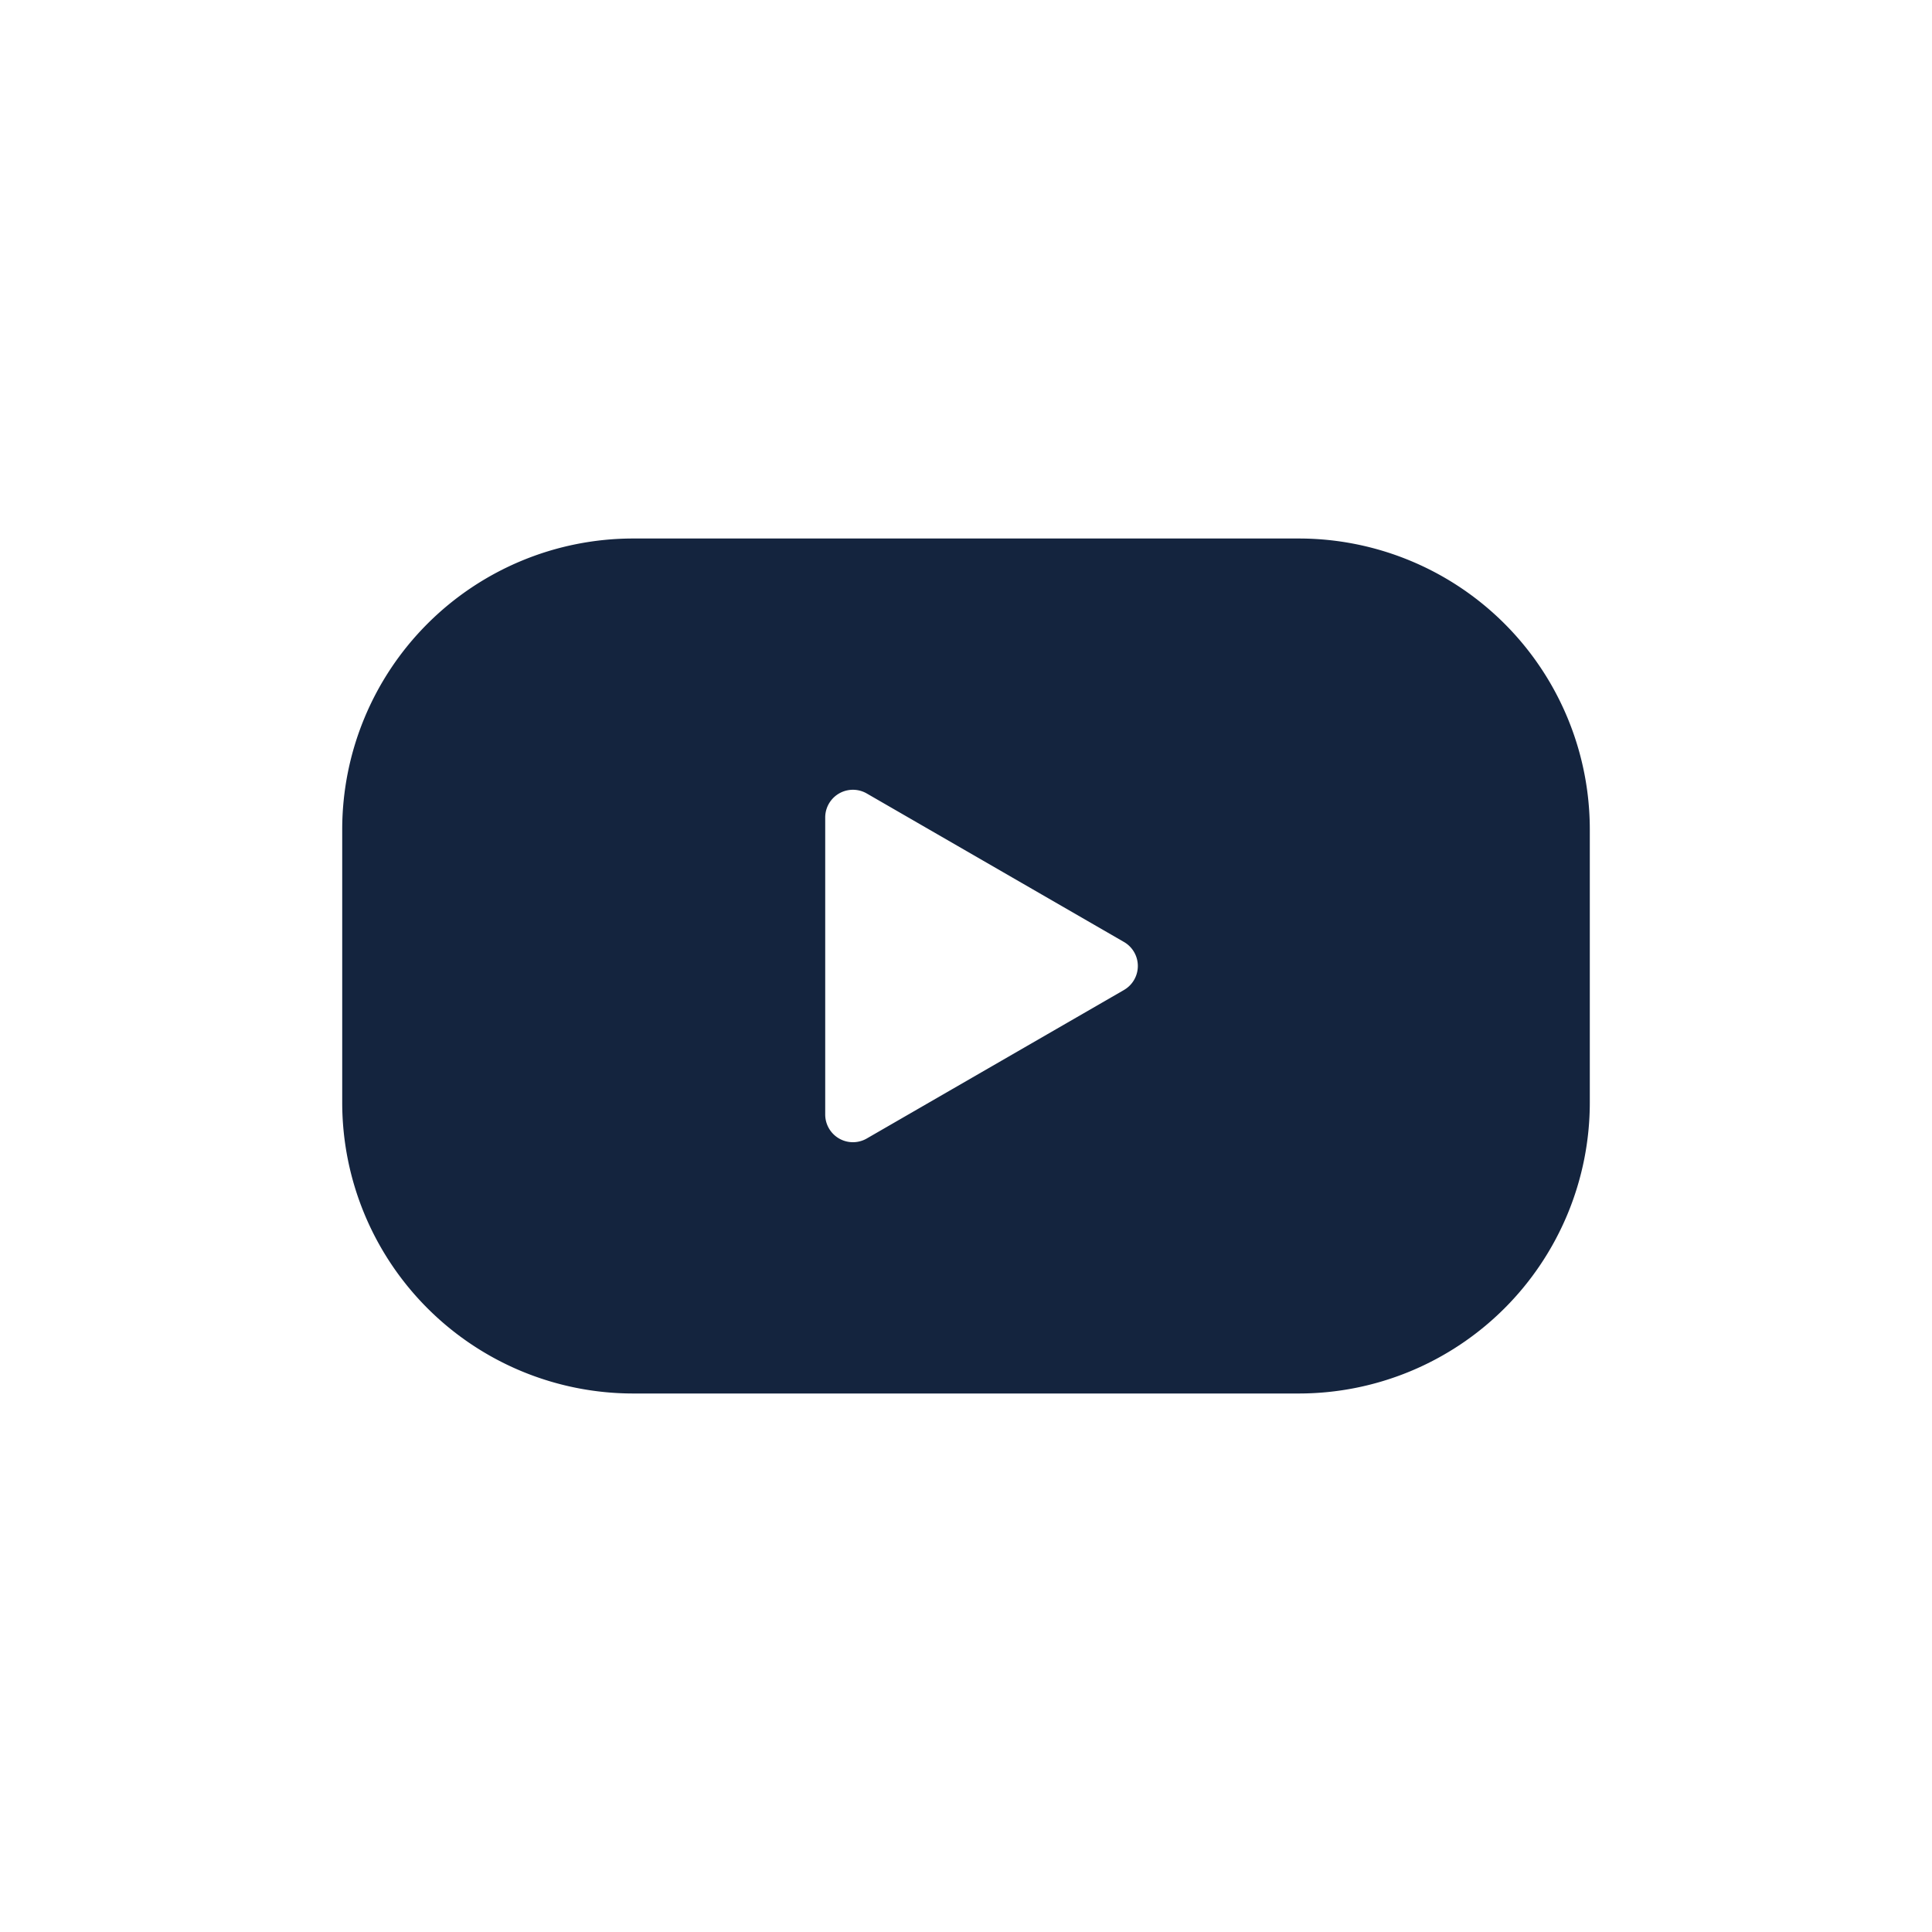 <?xml version="1.0" encoding="UTF-8"?>
<svg xmlns="http://www.w3.org/2000/svg" width="100" height="100" viewBox="0 0 100 100">
  <g id="icon-100-blue-video" transform="translate(-15601 69)">
    <rect id="Rectangle_15963" data-name="Rectangle 15963" width="100" height="100" transform="translate(15601 -69)" fill="rgba(255,255,255,0)"></rect>
    <path id="Path_4298" data-name="Path 4298" d="M49.511,0H15.064A15.064,15.064,0,0,0,0,15.064V29.19A15.064,15.064,0,0,0,15.064,44.254H49.511A15.064,15.064,0,0,0,64.575,29.19V15.064A15.064,15.064,0,0,0,49.511,0M40.464,23.369,27.155,31.053A1.434,1.434,0,0,1,25,29.811V14.443A1.434,1.434,0,0,1,27.155,13.2l13.309,7.684a1.434,1.434,0,0,1,0,2.484" transform="translate(15618.713 -41.127)" fill="#14243e"></path>
  </g>
</svg>

